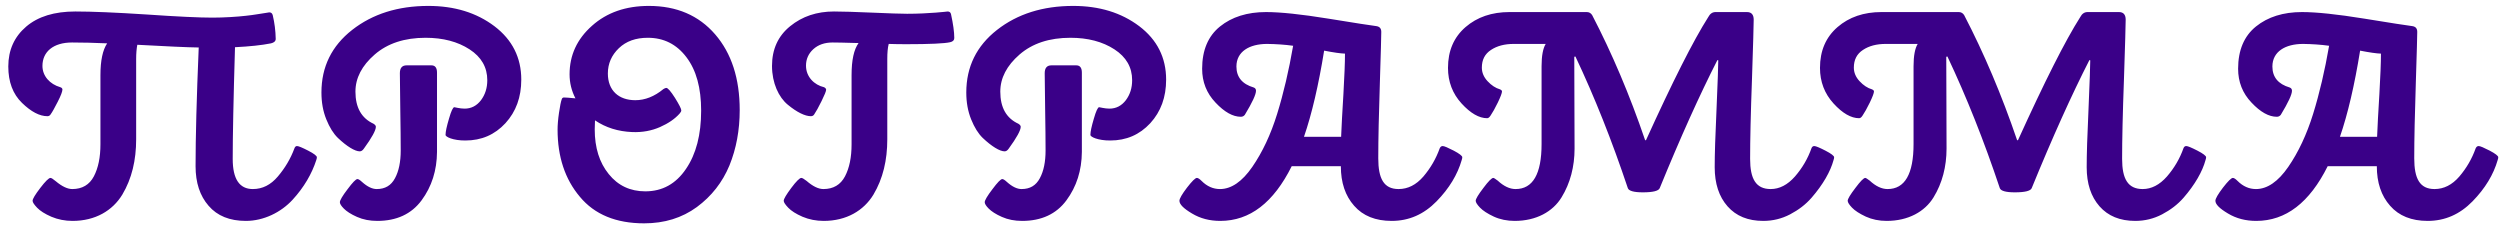 <?xml version="1.0" encoding="UTF-8"?> <svg xmlns="http://www.w3.org/2000/svg" width="188" height="17" viewBox="0 0 188 17" fill="none"> <path d="M22.334 10.983C22.248 10.983 22.184 11.037 22.141 11.155C21.851 11.94 21.432 12.638 20.895 13.271C20.358 13.905 19.735 14.217 19.015 14.217C18.005 14.217 17.5 13.465 17.5 11.95C17.5 10.296 17.554 7.492 17.672 3.55C18.779 3.496 19.681 3.399 20.379 3.26C20.616 3.206 20.734 3.088 20.734 2.927C20.723 2.314 20.648 1.724 20.508 1.133C20.465 0.993 20.379 0.929 20.25 0.929C20.218 0.929 19.896 0.993 19.37 1.068C19.101 1.111 18.811 1.154 18.489 1.187C17.844 1.262 16.845 1.326 15.975 1.326C15.008 1.326 13.365 1.251 11.034 1.09C8.703 0.939 6.909 0.864 5.663 0.864C4.094 0.864 2.859 1.24 1.967 2.003C1.076 2.766 0.624 3.765 0.624 5C0.624 6.16 0.968 7.073 1.656 7.739C2.343 8.405 2.977 8.738 3.568 8.738C3.675 8.738 3.761 8.685 3.815 8.588C3.933 8.427 4.105 8.115 4.341 7.653C4.578 7.191 4.696 6.88 4.696 6.719C4.685 6.644 4.631 6.59 4.535 6.558C3.75 6.332 3.192 5.72 3.192 4.957C3.192 3.894 4.008 3.195 5.415 3.195C6.21 3.195 7.091 3.217 8.058 3.26C7.725 3.754 7.553 4.549 7.553 5.655V10.854C7.553 11.821 7.392 12.627 7.059 13.261C6.726 13.895 6.178 14.217 5.437 14.217C5.082 14.217 4.664 14.023 4.191 13.626C3.998 13.465 3.869 13.379 3.793 13.379C3.675 13.379 3.417 13.626 3.031 14.131C2.644 14.636 2.451 14.958 2.451 15.098C2.451 15.216 2.569 15.388 2.794 15.624C3.02 15.86 3.374 16.086 3.869 16.301C4.352 16.505 4.889 16.612 5.458 16.612C7.166 16.612 8.466 15.839 9.197 14.636C9.916 13.433 10.239 12.036 10.239 10.479V4.431C10.239 4.012 10.271 3.657 10.325 3.367C12.527 3.485 14.063 3.561 14.944 3.571C14.783 7.385 14.707 10.36 14.707 12.498C14.707 13.733 15.03 14.722 15.685 15.474C16.34 16.236 17.275 16.612 18.489 16.612C19.831 16.612 21.131 15.968 22.001 15.023C22.861 14.088 23.452 13.067 23.785 12.036C23.817 11.95 23.828 11.875 23.828 11.821C23.828 11.725 23.613 11.553 23.172 11.327C22.732 11.102 22.453 10.983 22.334 10.983ZM27.051 11.381C27.169 11.381 27.266 11.316 27.363 11.177C27.964 10.35 28.265 9.802 28.265 9.533C28.265 9.458 28.211 9.383 28.093 9.308C27.18 8.889 26.729 8.083 26.729 6.891C26.729 5.87 27.212 4.936 28.179 4.098C29.146 3.26 30.424 2.841 32.003 2.841C33.314 2.841 34.42 3.131 35.312 3.711C36.203 4.291 36.644 5.064 36.644 6.031C36.644 6.622 36.483 7.116 36.171 7.535C35.849 7.954 35.441 8.169 34.936 8.169C34.581 8.169 34.216 8.062 34.163 8.062C34.066 8.062 33.926 8.352 33.765 8.921C33.593 9.501 33.507 9.898 33.507 10.124C33.453 10.285 34.087 10.575 35 10.565C36.203 10.565 37.203 10.135 38.008 9.265C38.803 8.395 39.2 7.31 39.2 5.988C39.2 4.334 38.524 2.991 37.181 1.971C35.828 0.95 34.173 0.445 32.207 0.445C29.93 0.445 28.018 1.047 26.482 2.25C24.946 3.453 24.172 5.021 24.172 6.955C24.172 7.696 24.29 8.362 24.538 8.975C24.785 9.587 25.075 10.049 25.408 10.371C26.084 11.016 26.697 11.381 27.051 11.381ZM28.372 16.612C29.823 16.612 30.94 16.097 31.703 15.065C32.465 14.034 32.852 12.82 32.863 11.424V5.462C32.863 5.097 32.723 4.914 32.444 4.914H30.575C30.242 4.914 30.07 5.107 30.07 5.505C30.07 6.021 30.08 6.923 30.102 8.223C30.123 9.522 30.134 10.554 30.134 11.316C30.134 12.165 29.994 12.863 29.704 13.4C29.414 13.948 28.963 14.217 28.329 14.217C27.996 14.217 27.631 14.045 27.234 13.69C27.073 13.54 26.954 13.465 26.879 13.465C26.761 13.465 26.514 13.723 26.138 14.227C25.751 14.732 25.558 15.065 25.558 15.205C25.558 15.323 25.655 15.484 25.859 15.688C26.063 15.893 26.385 16.107 26.847 16.311C27.309 16.516 27.814 16.612 28.372 16.612ZM48.794 0.445C47.065 0.445 45.636 0.939 44.519 1.938C43.391 2.938 42.832 4.151 42.832 5.591C42.832 6.235 42.983 6.837 43.273 7.396C42.832 7.353 42.542 7.331 42.413 7.331C42.338 7.331 42.284 7.363 42.252 7.438C42.177 7.632 42.112 7.976 42.037 8.48C41.962 8.985 41.93 9.415 41.93 9.748C41.93 11.789 42.489 13.476 43.606 14.797C44.712 16.129 46.324 16.795 48.44 16.795C49.965 16.795 51.286 16.387 52.404 15.57C53.51 14.754 54.326 13.712 54.853 12.444C55.368 11.177 55.626 9.791 55.626 8.276C55.626 5.913 55.014 4.012 53.779 2.583C52.543 1.154 50.878 0.445 48.794 0.445ZM48.526 14.389C47.398 14.389 46.474 13.959 45.776 13.089C45.077 12.229 44.723 11.112 44.723 9.727C44.723 9.608 44.744 9.222 44.744 9.05C45.55 9.598 46.485 9.888 47.537 9.931C48.3 9.963 48.998 9.834 49.632 9.555C50.266 9.275 50.749 8.942 51.104 8.545C51.19 8.448 51.233 8.373 51.233 8.298C51.233 8.18 51.072 7.868 50.76 7.363C50.438 6.858 50.223 6.611 50.105 6.611C50.051 6.611 49.976 6.644 49.89 6.697C49.213 7.256 48.504 7.535 47.774 7.535C46.538 7.535 45.711 6.815 45.711 5.526C45.711 4.785 45.99 4.151 46.538 3.625C47.086 3.099 47.806 2.841 48.719 2.841C49.911 2.841 50.878 3.324 51.619 4.302C52.361 5.279 52.726 6.611 52.726 8.319C52.726 10.124 52.35 11.585 51.587 12.702C50.825 13.83 49.804 14.389 48.526 14.389ZM71.515 1.058C71.483 0.929 71.397 0.864 71.257 0.864C71.278 0.864 69.871 1.036 68.217 1.036C67.734 1.036 66.863 1.004 65.585 0.95C64.307 0.896 63.351 0.864 62.717 0.864C61.428 0.864 60.332 1.229 59.419 1.971C58.506 2.712 58.055 3.711 58.055 4.957C58.055 6.246 58.56 7.32 59.247 7.879C59.924 8.438 60.536 8.738 60.977 8.738C61.084 8.738 61.17 8.695 61.224 8.609C61.363 8.405 61.557 8.062 61.782 7.6C62.008 7.138 62.126 6.858 62.126 6.74C62.115 6.665 62.062 6.601 61.965 6.558C61.234 6.386 60.611 5.784 60.611 4.936C60.611 4.452 60.794 4.033 61.159 3.7C61.525 3.367 62.008 3.195 62.609 3.195C62.857 3.195 63.512 3.206 64.565 3.238C64.21 3.722 64.038 4.527 64.038 5.655V10.854C64.038 11.821 63.877 12.627 63.544 13.261C63.211 13.895 62.663 14.217 61.922 14.217C61.546 14.217 61.127 14.013 60.654 13.604C60.461 13.454 60.332 13.379 60.257 13.379C60.139 13.379 59.881 13.626 59.505 14.131C59.129 14.636 58.936 14.958 58.936 15.098C58.936 15.216 59.054 15.388 59.279 15.624C59.505 15.86 59.859 16.086 60.354 16.301C60.837 16.505 61.374 16.612 61.944 16.612C63.651 16.612 64.951 15.839 65.682 14.636C66.401 13.433 66.724 12.036 66.724 10.479V4.431C66.724 3.969 66.756 3.593 66.831 3.303C67.186 3.313 67.615 3.324 68.131 3.324C69.936 3.324 71.042 3.271 71.45 3.174C71.654 3.131 71.762 3.023 71.762 2.862C71.762 2.4 71.676 1.799 71.515 1.058ZM75.544 11.381C75.662 11.381 75.759 11.316 75.856 11.177C76.457 10.35 76.758 9.802 76.758 9.533C76.758 9.458 76.704 9.383 76.586 9.308C75.673 8.889 75.222 8.083 75.222 6.891C75.222 5.87 75.705 4.936 76.672 4.098C77.639 3.26 78.917 2.841 80.496 2.841C81.807 2.841 82.913 3.131 83.805 3.711C84.696 4.291 85.137 5.064 85.137 6.031C85.137 6.622 84.976 7.116 84.664 7.535C84.342 7.954 83.934 8.169 83.429 8.169C83.074 8.169 82.709 8.062 82.655 8.062C82.559 8.062 82.419 8.352 82.258 8.921C82.086 9.501 82 9.898 82 10.124C81.946 10.285 82.58 10.575 83.493 10.565C84.696 10.565 85.695 10.135 86.501 9.265C87.296 8.395 87.693 7.31 87.693 5.988C87.693 4.334 87.017 2.991 85.674 1.971C84.32 0.95 82.666 0.445 80.7 0.445C78.423 0.445 76.511 1.047 74.975 2.25C73.439 3.453 72.665 5.021 72.665 6.955C72.665 7.696 72.783 8.362 73.03 8.975C73.277 9.587 73.567 10.049 73.9 10.371C74.577 11.016 75.189 11.381 75.544 11.381ZM76.865 16.612C78.315 16.612 79.433 16.097 80.195 15.065C80.958 14.034 81.345 12.82 81.356 11.424V5.462C81.356 5.097 81.216 4.914 80.936 4.914H79.067C78.734 4.914 78.562 5.107 78.562 5.505C78.562 6.021 78.573 6.923 78.595 8.223C78.616 9.522 78.627 10.554 78.627 11.316C78.627 12.165 78.487 12.863 78.197 13.4C77.907 13.948 77.456 14.217 76.822 14.217C76.489 14.217 76.124 14.045 75.727 13.69C75.565 13.54 75.447 13.465 75.372 13.465C75.254 13.465 75.007 13.723 74.631 14.227C74.244 14.732 74.051 15.065 74.051 15.205C74.051 15.323 74.147 15.484 74.352 15.688C74.556 15.893 74.878 16.107 75.34 16.311C75.802 16.516 76.307 16.612 76.865 16.612ZM108.491 10.983C108.394 10.983 108.319 11.037 108.266 11.155C107.986 11.94 107.578 12.638 107.041 13.271C106.493 13.905 105.87 14.217 105.172 14.217C104.055 14.217 103.646 13.422 103.646 11.907C103.646 10.457 103.689 8.566 103.765 6.246C103.84 3.937 103.872 2.647 103.872 2.4C103.872 2.132 103.743 1.992 103.474 1.96C103.12 1.917 101.928 1.734 99.887 1.401C97.835 1.068 96.277 0.907 95.203 0.907C93.796 0.907 92.636 1.272 91.744 1.992C90.852 2.712 90.401 3.775 90.401 5.172C90.401 6.16 90.734 7.009 91.411 7.718C92.077 8.427 92.711 8.781 93.312 8.781C93.441 8.781 93.538 8.728 93.613 8.631C94.172 7.707 94.451 7.105 94.451 6.826C94.451 6.708 94.397 6.622 94.279 6.579C93.409 6.321 92.979 5.795 92.979 5C92.979 3.883 93.946 3.303 95.289 3.303C95.976 3.313 96.632 3.356 97.244 3.442C96.922 5.301 96.524 7.009 96.041 8.566C95.558 10.124 94.934 11.445 94.172 12.552C93.409 13.658 92.593 14.217 91.744 14.217C91.228 14.217 90.766 14.013 90.358 13.604C90.208 13.454 90.09 13.379 90.004 13.379C89.886 13.379 89.638 13.626 89.263 14.109C88.887 14.604 88.693 14.937 88.693 15.098C88.693 15.366 89.005 15.678 89.638 16.054C90.262 16.43 90.971 16.612 91.766 16.612C93.989 16.612 95.772 15.237 97.137 12.498H98.694H100.832C100.832 13.733 101.165 14.722 101.831 15.474C102.497 16.236 103.442 16.612 104.656 16.612C105.956 16.612 107.073 16.118 108.029 15.141C108.985 14.163 109.608 13.121 109.92 12.036C109.952 11.95 109.963 11.875 109.963 11.821C109.963 11.725 109.748 11.553 109.318 11.327C108.878 11.102 108.609 10.983 108.491 10.983ZM98.06 10.285C98.651 8.566 99.156 6.407 99.575 3.808C100.284 3.947 100.81 4.022 101.143 4.033C101.143 4.721 101.1 5.73 101.025 7.073C100.939 8.416 100.886 9.49 100.853 10.285H98.855H98.06ZM113.906 16.612C115.528 16.612 116.774 15.914 117.429 14.84C118.085 13.776 118.407 12.52 118.407 11.177C118.407 10.435 118.407 9.275 118.396 7.707C118.386 6.149 118.386 5 118.386 4.27L118.471 4.248C119.911 7.288 121.221 10.586 122.414 14.152C122.489 14.356 122.865 14.464 123.542 14.464C124.304 14.464 124.723 14.356 124.809 14.152C126.367 10.339 127.817 7.127 129.149 4.517L129.214 4.538C129.214 4.914 129.171 6.128 129.085 8.158C128.988 10.188 128.945 11.66 128.945 12.573C128.945 13.809 129.267 14.786 129.912 15.517C130.556 16.247 131.448 16.612 132.597 16.612C133.306 16.612 133.983 16.451 134.617 16.118C135.251 15.785 135.788 15.377 136.228 14.872C137.088 13.884 137.657 12.885 137.883 12.036C137.915 11.95 137.926 11.875 137.926 11.821C137.926 11.725 137.711 11.553 137.27 11.327C136.83 11.102 136.551 10.983 136.432 10.983C136.336 10.983 136.271 11.037 136.228 11.134C135.949 11.929 135.53 12.638 134.982 13.271C134.424 13.905 133.811 14.217 133.156 14.217C132.039 14.217 131.609 13.443 131.609 11.95C131.609 10.565 131.652 8.556 131.749 5.945C131.835 3.335 131.878 1.842 131.878 1.477C131.878 1.101 131.706 0.907 131.373 0.907H129.01C128.773 0.907 128.591 1.036 128.462 1.283C127.334 3.056 125.776 6.149 123.778 10.543H123.714C122.553 7.138 121.221 4.001 119.728 1.133C119.632 0.982 119.492 0.907 119.331 0.907H113.509C112.187 0.907 111.081 1.283 110.211 2.035C109.33 2.798 108.889 3.818 108.889 5.107C108.889 6.149 109.233 7.041 109.91 7.782C110.587 8.523 111.231 8.889 111.833 8.889C111.929 8.889 112.015 8.813 112.101 8.674C112.241 8.47 112.424 8.147 112.638 7.707C112.843 7.277 112.95 6.998 112.95 6.869C112.95 6.815 112.896 6.762 112.8 6.719C112.467 6.622 112.155 6.418 111.865 6.106C111.575 5.795 111.435 5.451 111.435 5.086C111.435 4.495 111.661 4.055 112.123 3.754C112.574 3.453 113.143 3.303 113.831 3.303H116.237C116.033 3.636 115.926 4.194 115.926 4.979V10.833C115.926 13.089 115.27 14.217 113.97 14.217C113.53 14.217 113.079 14.002 112.628 13.583C112.445 13.443 112.338 13.379 112.295 13.379C112.177 13.379 111.929 13.626 111.553 14.131C111.167 14.636 110.973 14.958 110.973 15.098C110.973 15.216 111.081 15.388 111.296 15.613C111.511 15.839 111.854 16.064 112.338 16.29C112.81 16.505 113.337 16.612 113.906 16.612ZM141.88 16.612C143.502 16.612 144.748 15.914 145.403 14.84C146.058 13.776 146.38 12.52 146.38 11.177C146.38 10.435 146.38 9.275 146.37 7.707C146.359 6.149 146.359 5 146.359 4.27L146.445 4.248C147.884 7.288 149.195 10.586 150.387 14.152C150.463 14.356 150.839 14.464 151.515 14.464C152.278 14.464 152.697 14.356 152.783 14.152C154.34 10.339 155.791 7.127 157.123 4.517L157.187 4.538C157.187 4.914 157.144 6.128 157.058 8.158C156.962 10.188 156.919 11.66 156.919 12.573C156.919 13.809 157.241 14.786 157.885 15.517C158.53 16.247 159.422 16.612 160.571 16.612C161.28 16.612 161.957 16.451 162.59 16.118C163.224 15.785 163.761 15.377 164.202 14.872C165.061 13.884 165.63 12.885 165.856 12.036C165.888 11.95 165.899 11.875 165.899 11.821C165.899 11.725 165.684 11.553 165.244 11.327C164.803 11.102 164.524 10.983 164.406 10.983C164.309 10.983 164.245 11.037 164.202 11.134C163.922 11.929 163.504 12.638 162.956 13.271C162.397 13.905 161.785 14.217 161.13 14.217C160.012 14.217 159.583 13.443 159.583 11.95C159.583 10.565 159.626 8.556 159.722 5.945C159.808 3.335 159.851 1.842 159.851 1.477C159.851 1.101 159.679 0.907 159.346 0.907H156.983C156.747 0.907 156.564 1.036 156.435 1.283C155.307 3.056 153.75 6.149 151.752 10.543H151.687C150.527 7.138 149.195 4.001 147.702 1.133C147.605 0.982 147.465 0.907 147.304 0.907H141.482C140.161 0.907 139.054 1.283 138.184 2.035C137.303 2.798 136.863 3.818 136.863 5.107C136.863 6.149 137.207 7.041 137.883 7.782C138.56 8.523 139.205 8.889 139.806 8.889C139.903 8.889 139.989 8.813 140.075 8.674C140.214 8.47 140.397 8.147 140.612 7.707C140.816 7.277 140.923 6.998 140.923 6.869C140.923 6.815 140.87 6.762 140.773 6.719C140.44 6.622 140.129 6.418 139.839 6.106C139.548 5.795 139.409 5.451 139.409 5.086C139.409 4.495 139.634 4.055 140.096 3.754C140.547 3.453 141.117 3.303 141.804 3.303H144.211C144.006 3.636 143.899 4.194 143.899 4.979V10.833C143.899 13.089 143.244 14.217 141.944 14.217C141.504 14.217 141.052 14.002 140.601 13.583C140.419 13.443 140.311 13.379 140.268 13.379C140.15 13.379 139.903 13.626 139.527 14.131C139.14 14.636 138.947 14.958 138.947 15.098C138.947 15.216 139.054 15.388 139.269 15.613C139.484 15.839 139.828 16.064 140.311 16.29C140.784 16.505 141.31 16.612 141.88 16.612ZM186.396 10.983C186.299 10.983 186.224 11.037 186.17 11.155C185.891 11.94 185.483 12.638 184.946 13.271C184.398 13.905 183.775 14.217 183.077 14.217C181.96 14.217 181.551 13.422 181.551 11.907C181.551 10.457 181.594 8.566 181.669 6.246C181.745 3.937 181.777 2.647 181.777 2.4C181.777 2.132 181.648 1.992 181.379 1.96C181.025 1.917 179.833 1.734 177.792 1.401C175.74 1.068 174.182 0.907 173.108 0.907C171.701 0.907 170.541 1.272 169.649 1.992C168.757 2.712 168.306 3.775 168.306 5.172C168.306 6.16 168.639 7.009 169.316 7.718C169.982 8.427 170.616 8.781 171.217 8.781C171.346 8.781 171.443 8.728 171.518 8.631C172.077 7.707 172.356 7.105 172.356 6.826C172.356 6.708 172.302 6.622 172.184 6.579C171.314 6.321 170.884 5.795 170.884 5C170.884 3.883 171.851 3.303 173.194 3.303C173.881 3.313 174.537 3.356 175.149 3.442C174.827 5.301 174.429 7.009 173.946 8.566C173.462 10.124 172.839 11.445 172.077 12.552C171.314 13.658 170.498 14.217 169.649 14.217C169.133 14.217 168.671 14.013 168.263 13.604C168.113 13.454 167.995 13.379 167.909 13.379C167.791 13.379 167.543 13.626 167.168 14.109C166.792 14.604 166.598 14.937 166.598 15.098C166.598 15.366 166.91 15.678 167.543 16.054C168.167 16.43 168.876 16.612 169.67 16.612C171.894 16.612 173.677 15.237 175.042 12.498H176.599H178.737C178.737 13.733 179.07 14.722 179.736 15.474C180.402 16.236 181.347 16.612 182.561 16.612C183.861 16.612 184.978 16.118 185.934 15.141C186.89 14.163 187.513 13.121 187.825 12.036C187.857 11.95 187.868 11.875 187.868 11.821C187.868 11.725 187.653 11.553 187.223 11.327C186.783 11.102 186.514 10.983 186.396 10.983ZM175.965 10.285C176.556 8.566 177.061 6.407 177.48 3.808C178.189 3.947 178.715 4.022 179.048 4.033C179.048 4.721 179.005 5.73 178.93 7.073C178.844 8.416 178.791 9.49 178.758 10.285H176.76H175.965Z" fill="#3A0088"></path> </svg> 